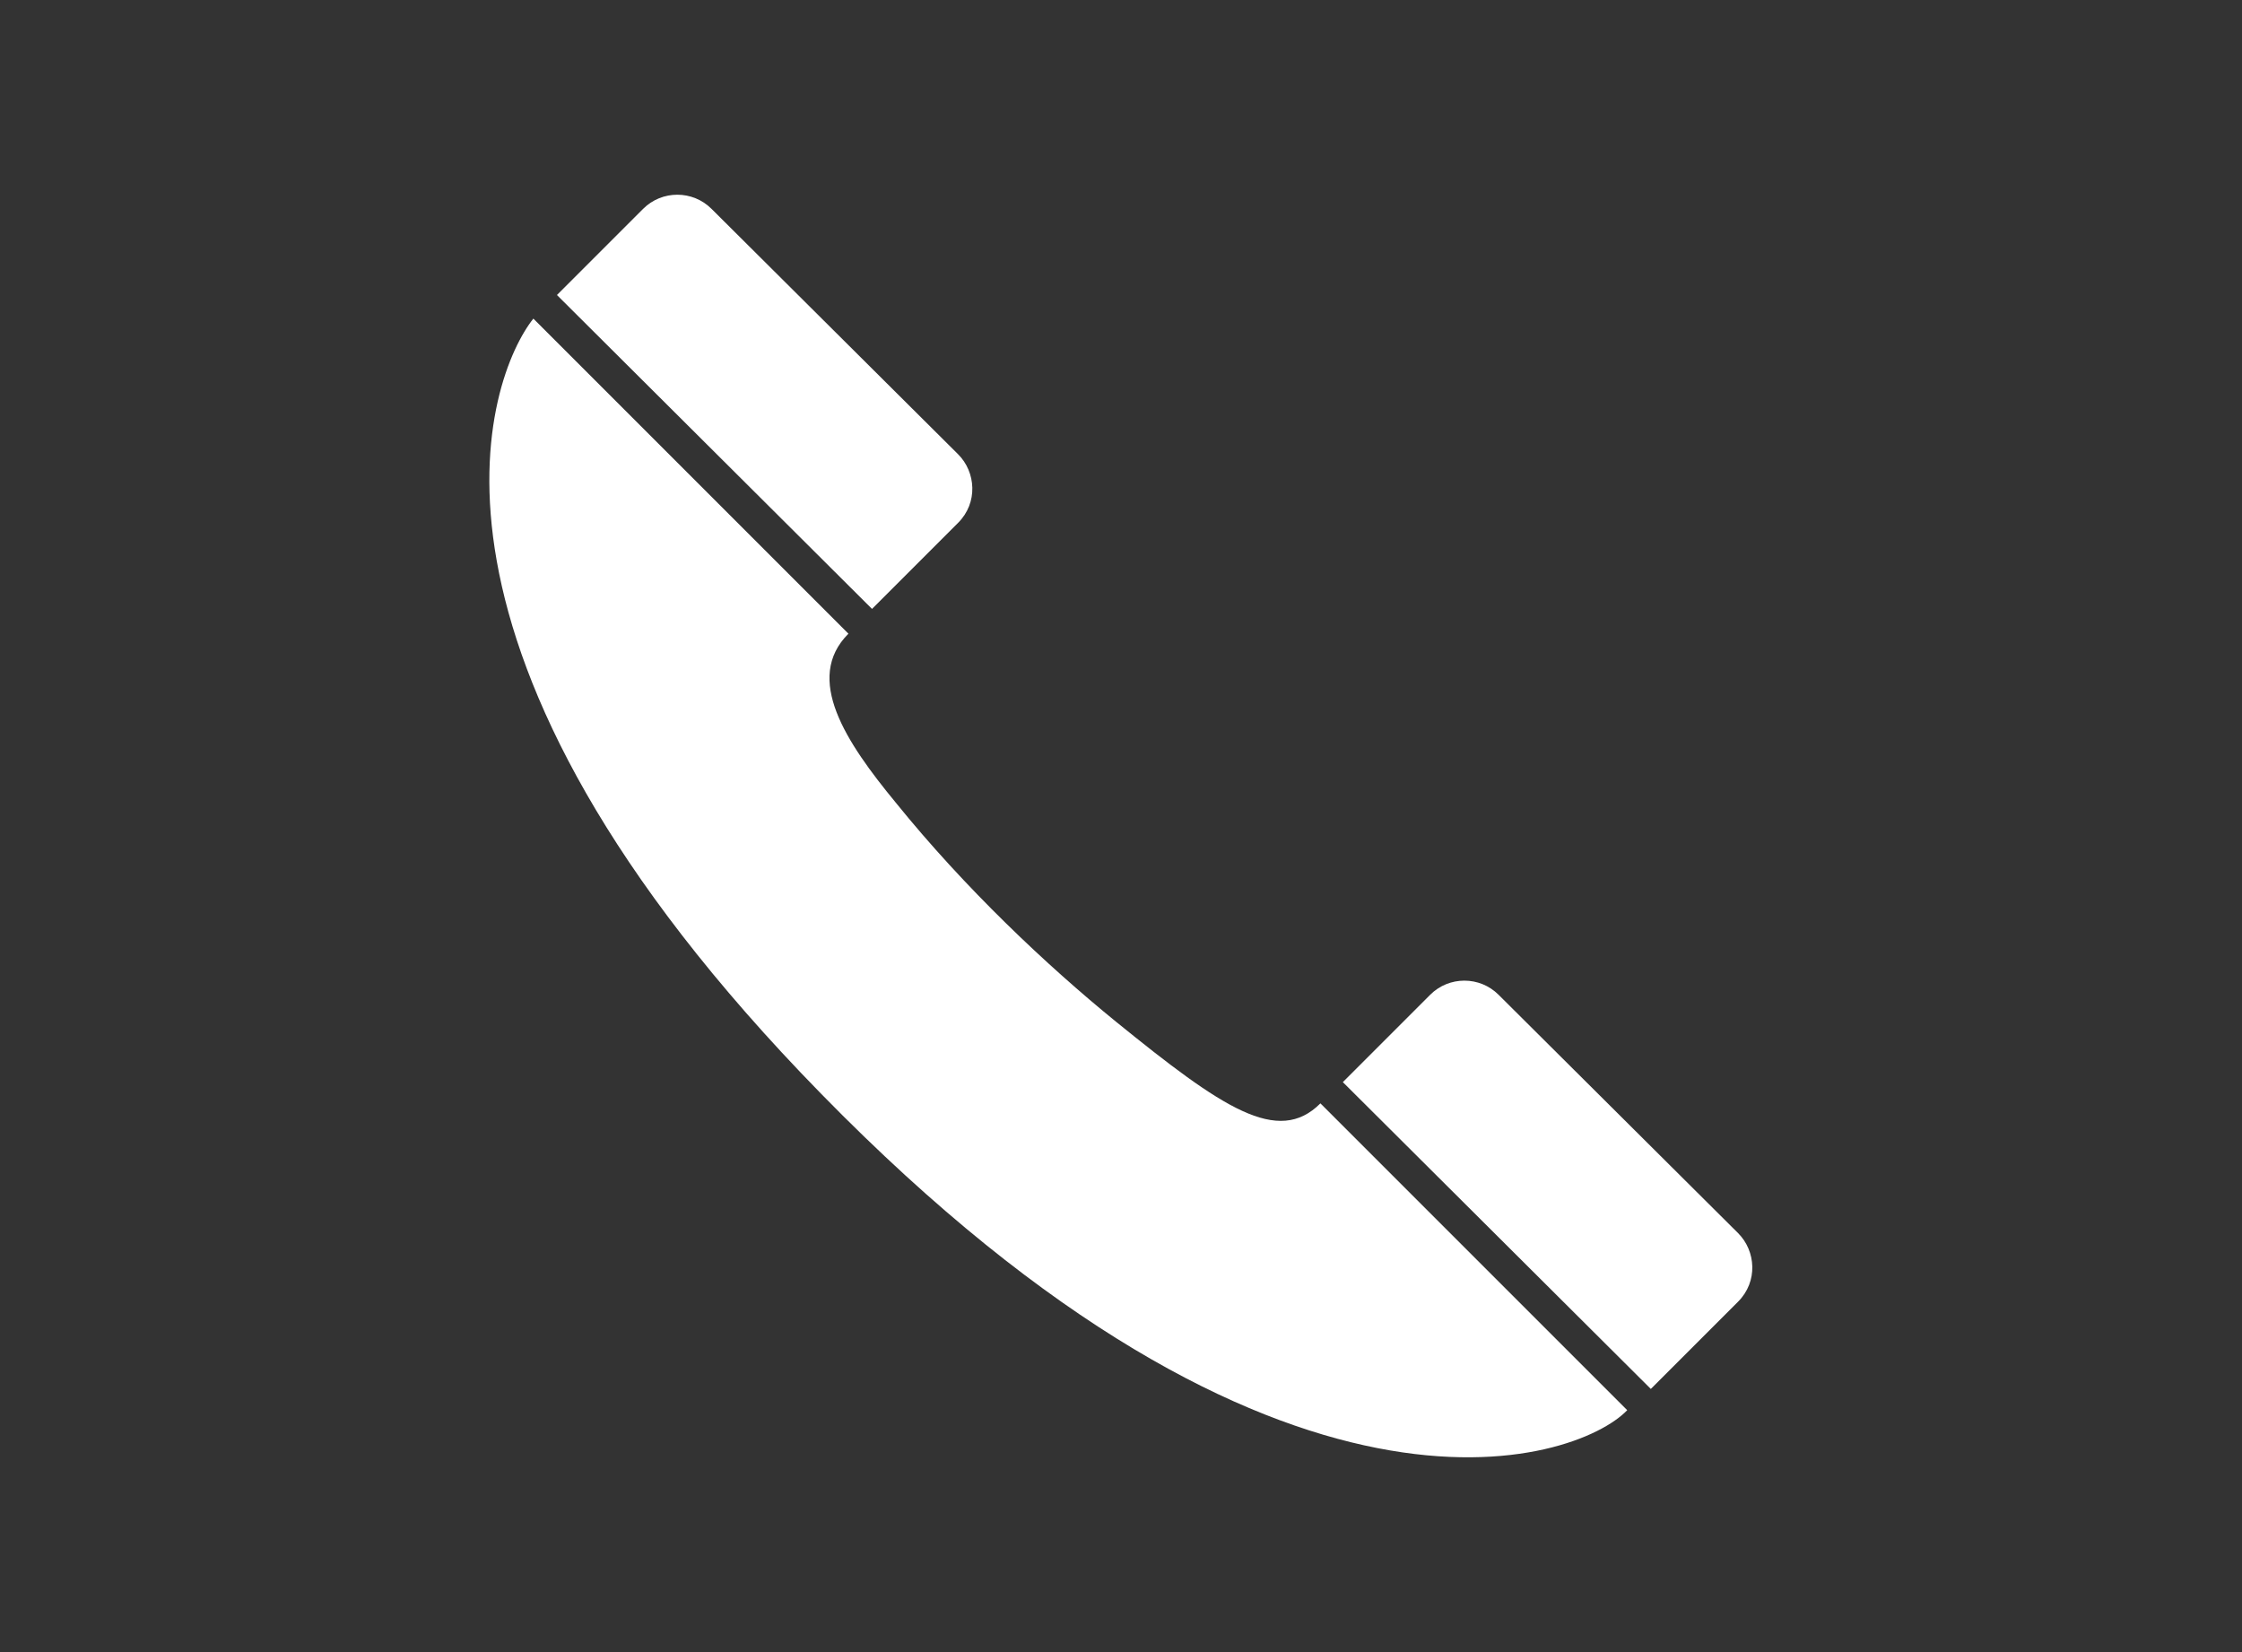 <?xml version="1.0" encoding="utf-8"?>
<!-- Generator: Adobe Illustrator 17.1.0, SVG Export Plug-In . SVG Version: 6.00 Build 0)  -->
<!DOCTYPE svg PUBLIC "-//W3C//DTD SVG 1.1//EN" "http://www.w3.org/Graphics/SVG/1.1/DTD/svg11.dtd">
<svg version="1.1" id="Layer_1" xmlns="http://www.w3.org/2000/svg" xmlns:xlink="http://www.w3.org/1999/xlink" x="0px" y="0px"
	 viewBox="0 0 190 140" enable-background="new 0 0 190 140" xml:space="preserve">
<rect x="0" y="0" width="190" height="140" fill="#333333" stroke="none"/>
<g>
	<g>
		<path fill="#FFFFFF" d="M45.2,27C41.3,31.9,32.7,55,69.6,92.7c38.9,39.8,64,31.3,68.3,26.8l-26-26c-3.6,3.6-8.3,0.4-17.3-6.9
			C88.7,81.8,81.8,75.3,75.9,68c-4.2-5.1-7.8-10.5-4-14.3L45.2,27z"/>
	</g>
	<g>
		<path fill="#FFFFFF" d="M147.3,110.3c1.7-1.7,1.5-4.3,0-5.8v0c0,0-20.3-20.2-20.3-20.2c-1.6-1.6-4.2-1.6-5.8,0l-7.4,7.4l26.1,26
			C140,117.6,147.3,110.3,147.3,110.3L147.3,110.3z"/>
	</g>
	<g>
		<path fill="#FFFFFF" d="M81.2,44.3c1.7-1.7,1.5-4.3,0-5.8v0c0,0-20.9-20.8-20.9-20.8c-1.6-1.6-4.2-1.6-5.8,0L47.2,25l26.7,26.6
			C73.9,51.6,81.2,44.3,81.2,44.3L81.2,44.3z"/>
	</g>
</g>
</svg>

